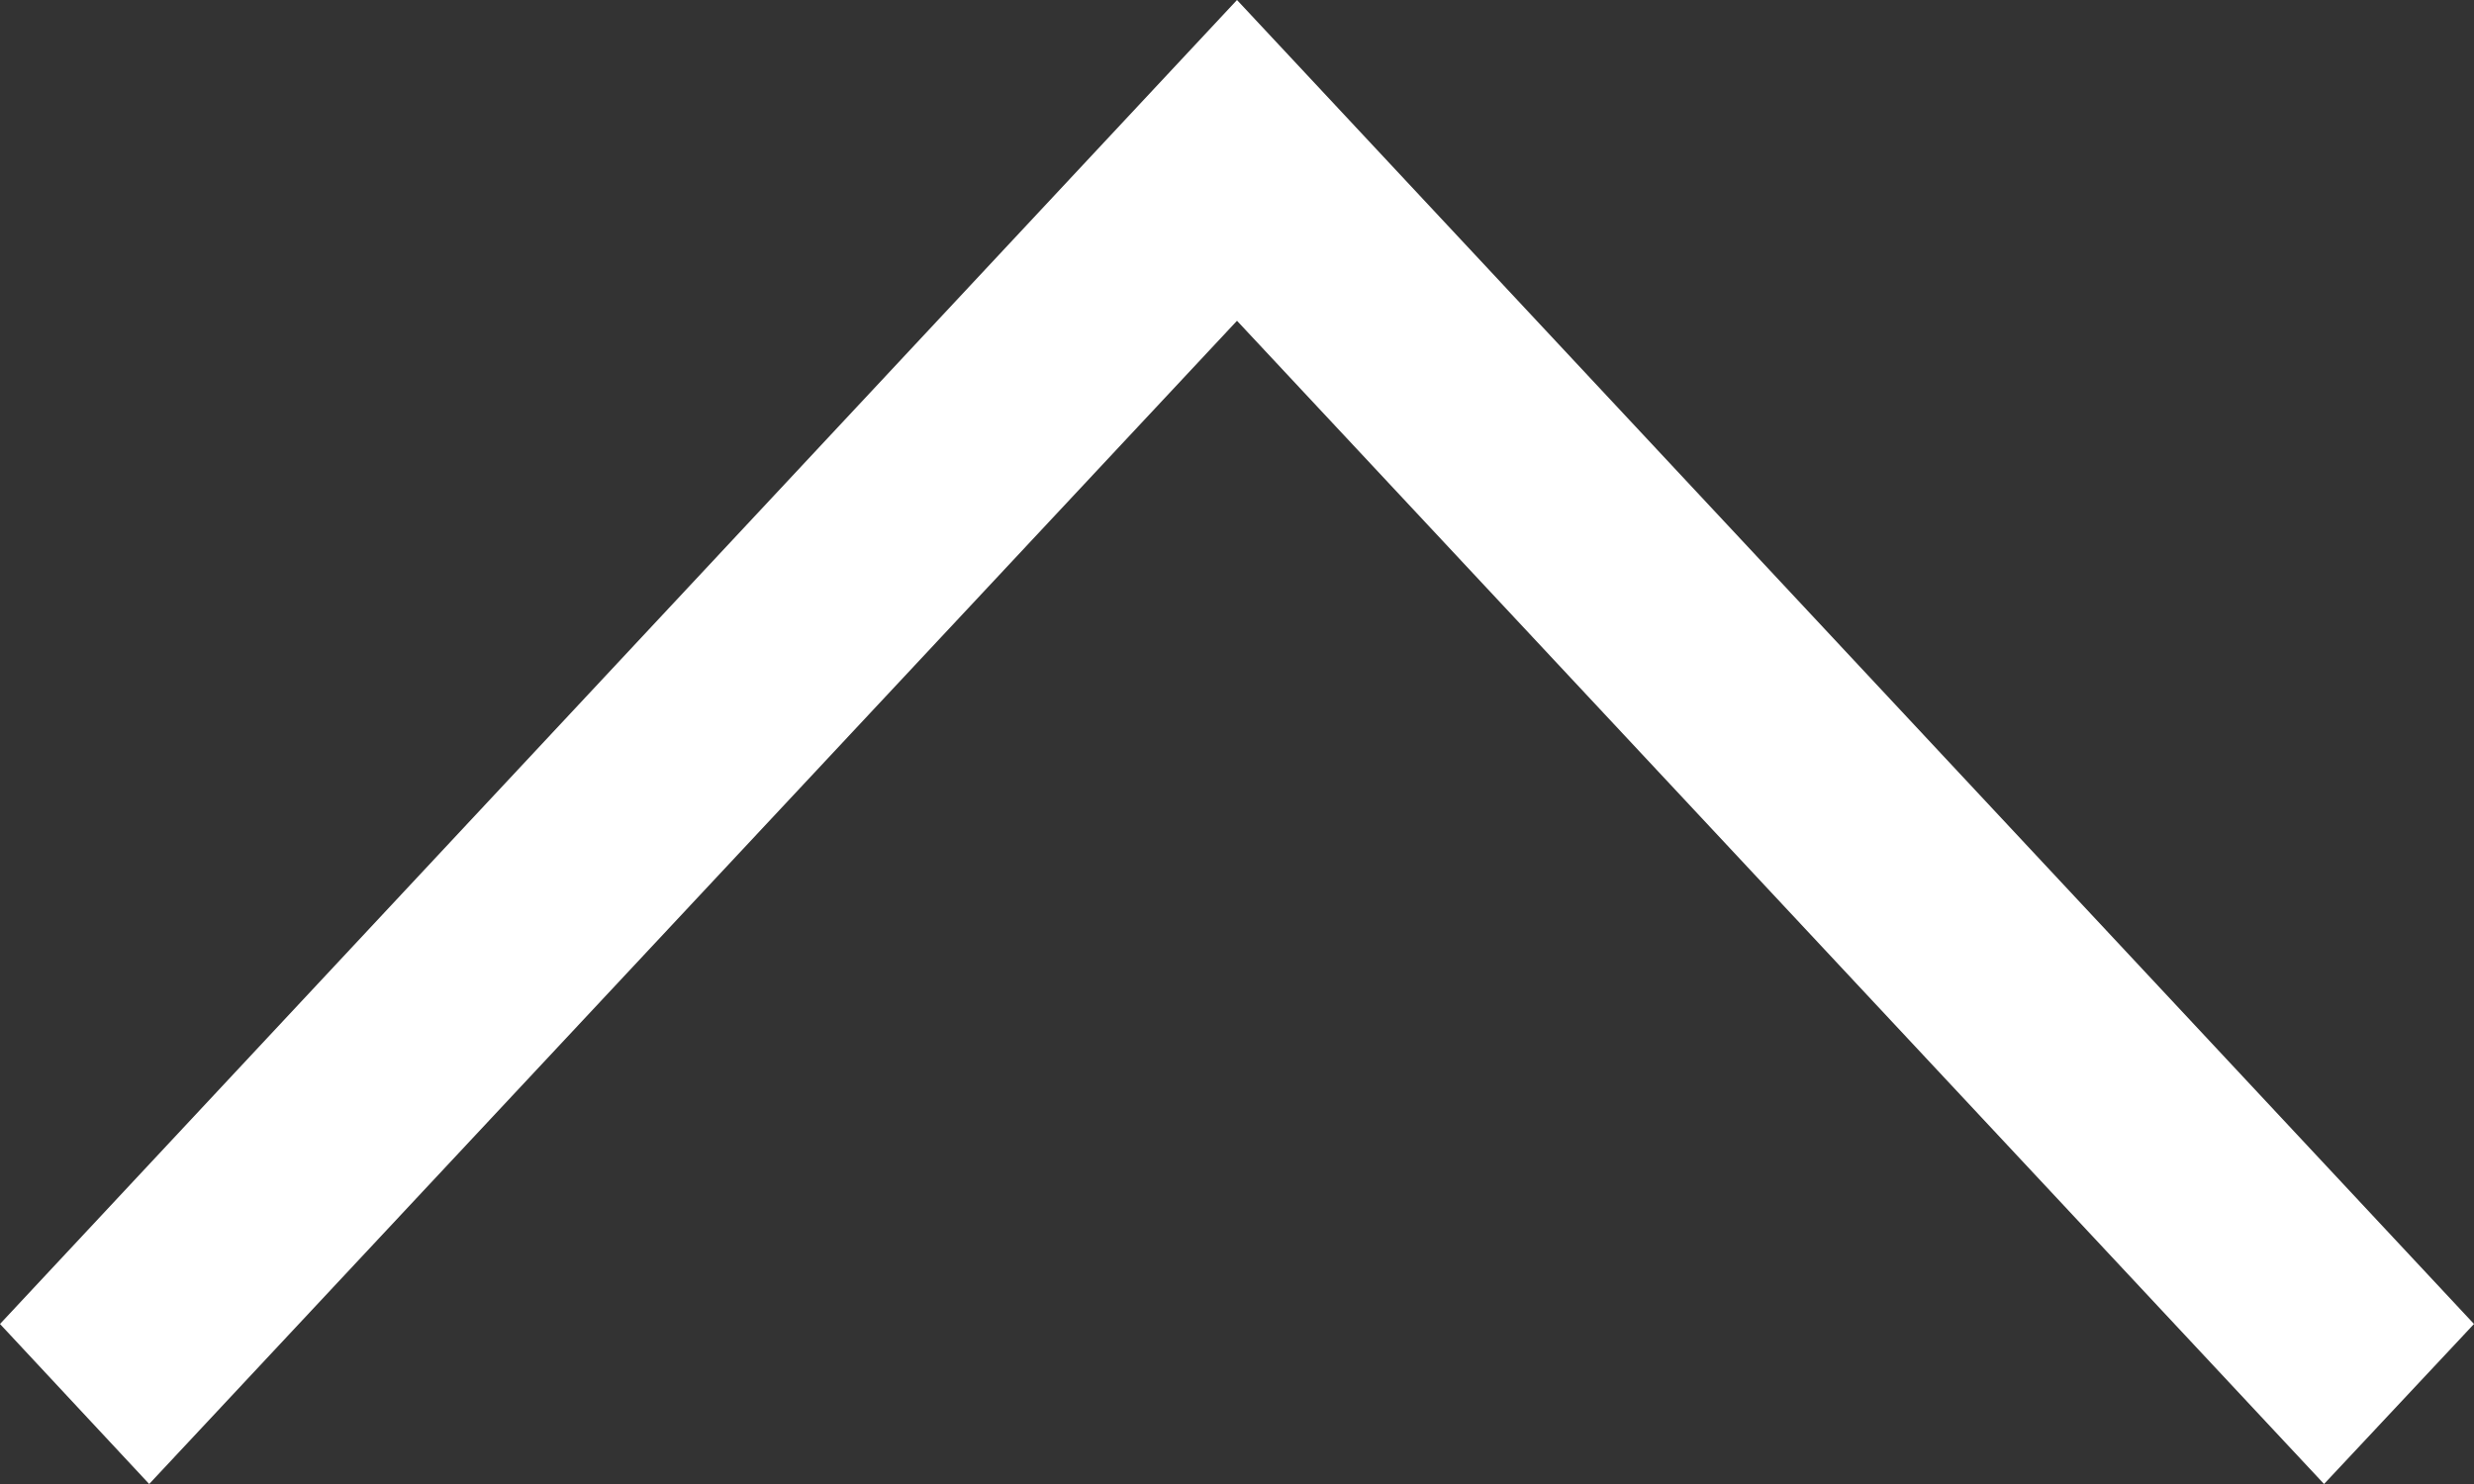 <svg xmlns="http://www.w3.org/2000/svg" width="16.4" height="9.84" viewBox="0 0 16.4 9.84">
  <rect x="0" y="0" width="16.4" height="9.84" fill="#333333" stroke="none"/>
  <path id="Arrow" d="M0,15.406l1.061.994L9.84,8.2,1.061,0,0,.989,7.713,8.2Z" transform="translate(0 9.84) rotate(-90)" fill="#fff"/>
</svg>
